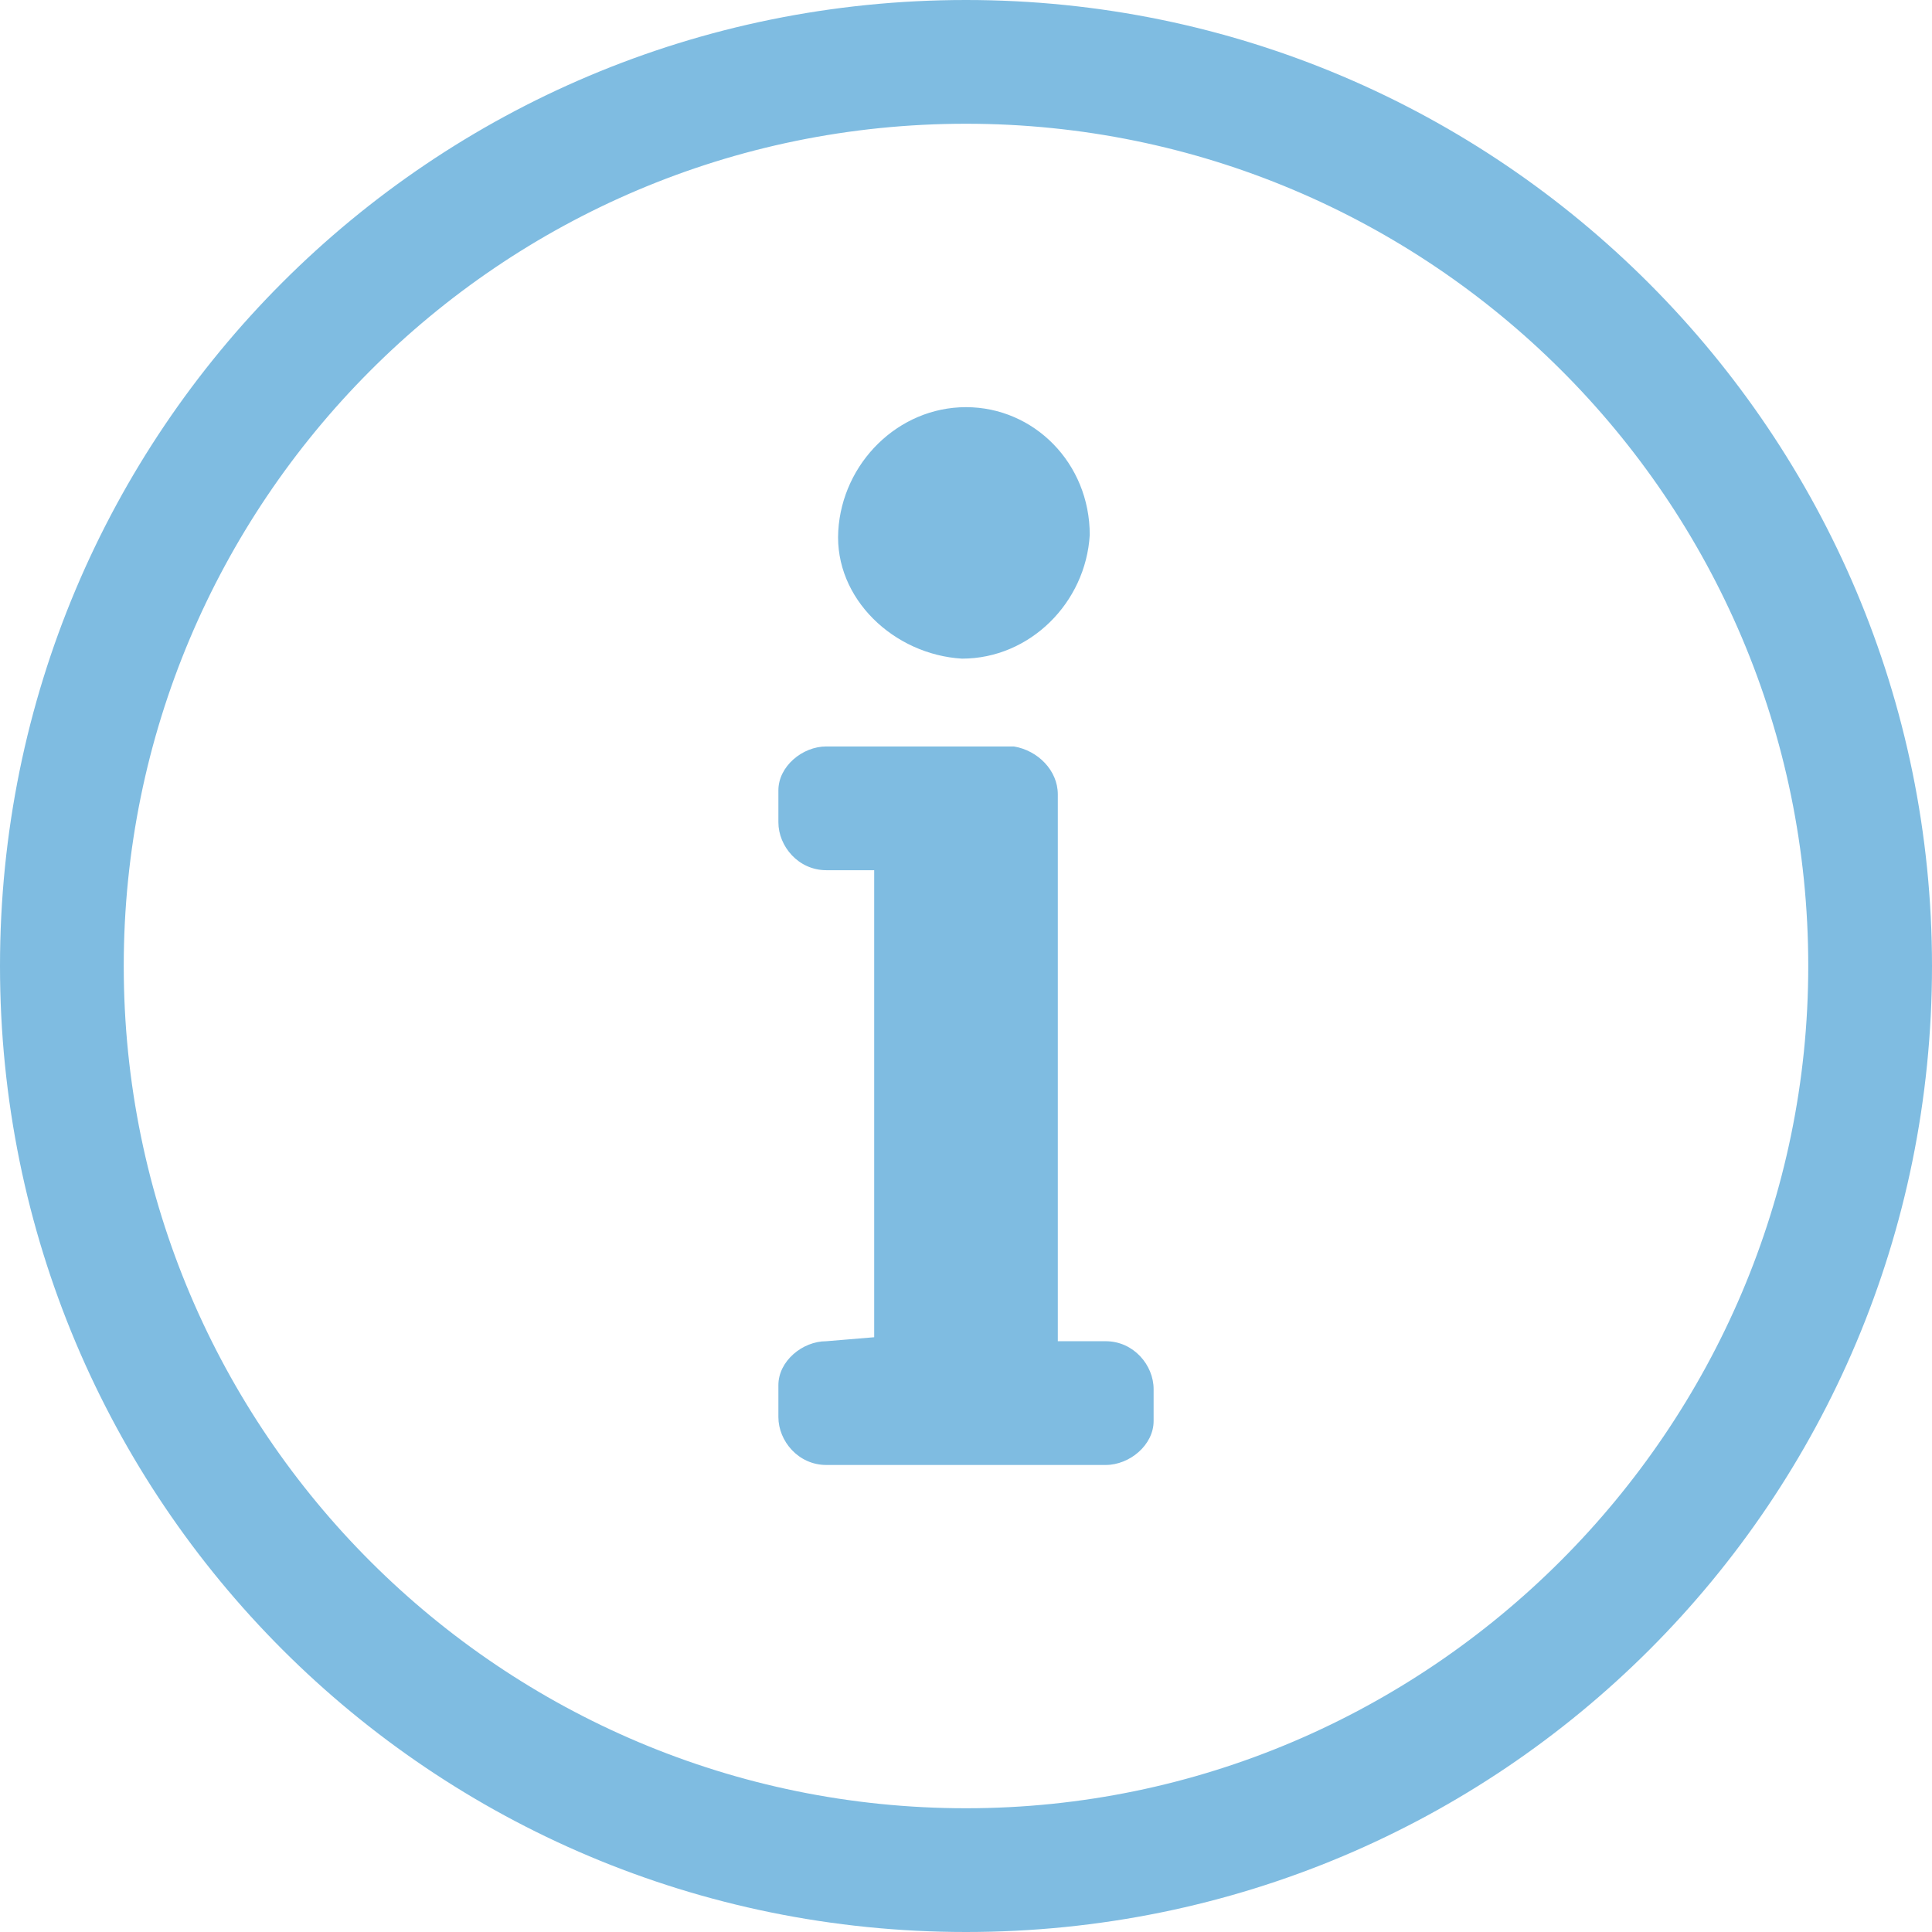 <svg enable-background="new 0 0 48.4 48.4" height="48.4" viewBox="0 0 48.4 48.4" width="48.4" xmlns="http://www.w3.org/2000/svg"><path clip-rule="evenodd" d="m24.2 3.1c11.6 0 21.1 9.4 21.1 21.1 0 11.6-9.5 21.1-21.1 21.1s-21.1-9.4-21.1-21.1c0-11.6 9.4-21.1 21.1-21.1zm0-3.1c-13.4 0-24.2 10.8-24.2 24.2s10.8 24.2 24.2 24.2 24.2-10.8 24.2-24.2c0-13.3-10.8-24.2-24.2-24.2zm-3.5 33.6c-.6 0-1.2.5-1.2 1.1v.8c0 .6.5 1.2 1.2 1.2h7c.6 0 1.2-.5 1.2-1.1v-.8c0-.6-.5-1.2-1.2-1.2h-1.2v-13.7c0-.6-.5-1.1-1.1-1.2h-4.7c-.6 0-1.2.5-1.2 1.1v.8c0 .6.5 1.2 1.2 1.2h1.2v11.7zm3.5-23.4c-1.7 0-3.1 1.4-3.2 3.1s1.4 3.1 3.1 3.2c1.7 0 3.1-1.4 3.2-3.1 0-1.8-1.4-3.2-3.1-3.2z" fill="#7fbce1" fill-rule="evenodd"/></svg>